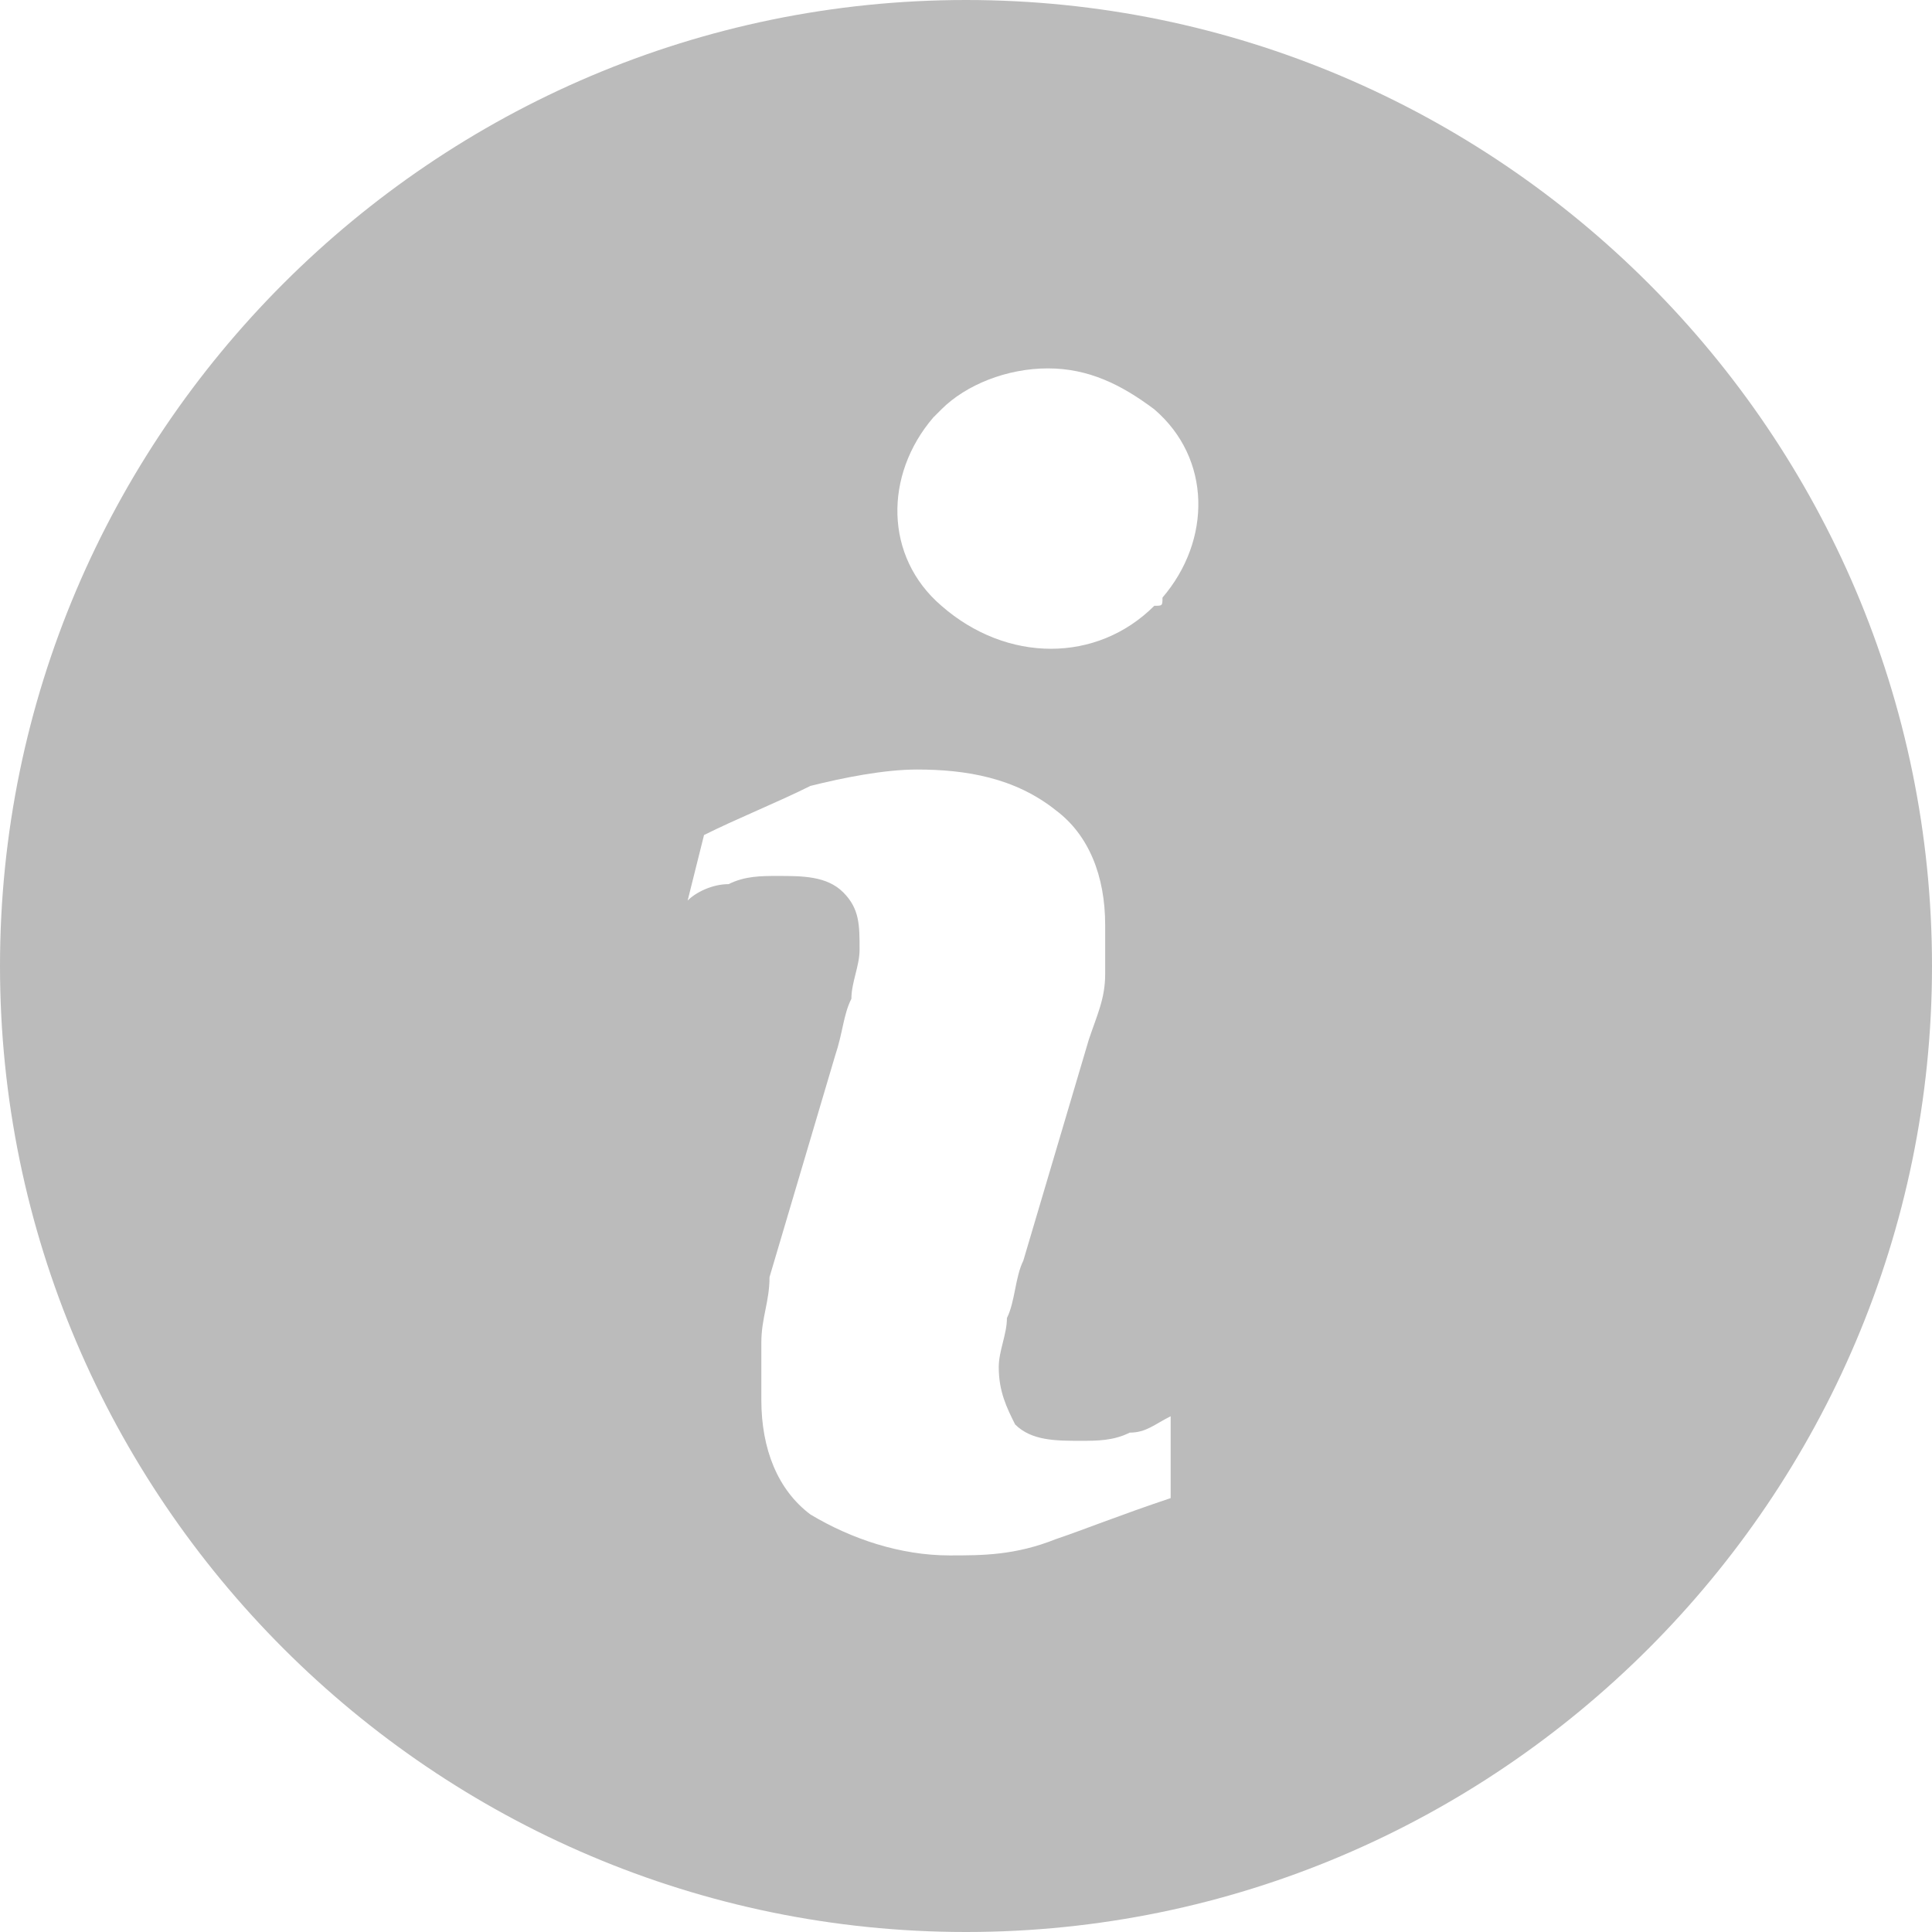 <?xml version="1.0" encoding="utf-8"?>
<!-- Generator: Adobe Illustrator 22.1.0, SVG Export Plug-In . SVG Version: 6.00 Build 0)  -->
<svg version="1.1" id="Capa_1" xmlns="http://www.w3.org/2000/svg" xmlns:xlink="http://www.w3.org/1999/xlink" x="0px" y="0px"
	 viewBox="0 0 23.6 23.6" style="enable-background:new 0 0 23.6 23.6;" xml:space="preserve">
<style type="text/css">
	.st0{fill:#BBBBBB;}
</style>
<title>icon</title>
<path class="st0" d="M11.8,0C5.3,0,0,5.3,0,11.8s5.3,11.8,11.8,11.8s11.8-5.3,11.8-11.8S18.3,0,11.8,0C11.8,0,11.8,0,11.8,0z
	 M14.3,18.3c-0.6,0.2-1.1,0.4-1.4,0.5C12.4,19,12,19,11.6,19c-0.6,0-1.2-0.2-1.7-0.5c-0.4-0.3-0.6-0.8-0.6-1.4c0-0.2,0-0.4,0-0.7
	c0-0.3,0.1-0.5,0.1-0.8l0.8-2.7c0.1-0.3,0.1-0.5,0.2-0.7c0-0.2,0.1-0.4,0.1-0.6c0-0.3,0-0.5-0.2-0.7c-0.2-0.2-0.5-0.2-0.8-0.2
	c-0.2,0-0.4,0-0.6,0.1c-0.2,0-0.4,0.1-0.5,0.2l0.2-0.8C9,10,9.5,9.8,9.9,9.6c0.4-0.1,0.9-0.2,1.3-0.2c0.6,0,1.2,0.1,1.7,0.5
	c0.4,0.3,0.6,0.8,0.6,1.4c0,0.1,0,0.3,0,0.6c0,0.3-0.1,0.5-0.2,0.8l-0.8,2.7c-0.1,0.2-0.1,0.5-0.2,0.7c0,0.2-0.1,0.4-0.1,0.6
	c0,0.3,0.1,0.5,0.2,0.7c0.2,0.2,0.5,0.2,0.8,0.2c0.2,0,0.4,0,0.6-0.1c0.2,0,0.3-0.1,0.5-0.2L14.3,18.3z M14.1,7.4
	c-0.7,0.7-1.8,0.7-2.6,0c-0.7-0.6-0.7-1.6-0.1-2.3c0,0,0.1-0.1,0.1-0.1c0.3-0.3,0.8-0.5,1.3-0.5c0.5,0,0.9,0.2,1.3,0.5
	c0.7,0.6,0.7,1.6,0.1,2.3C14.2,7.4,14.2,7.4,14.1,7.4z"/>
</svg>
